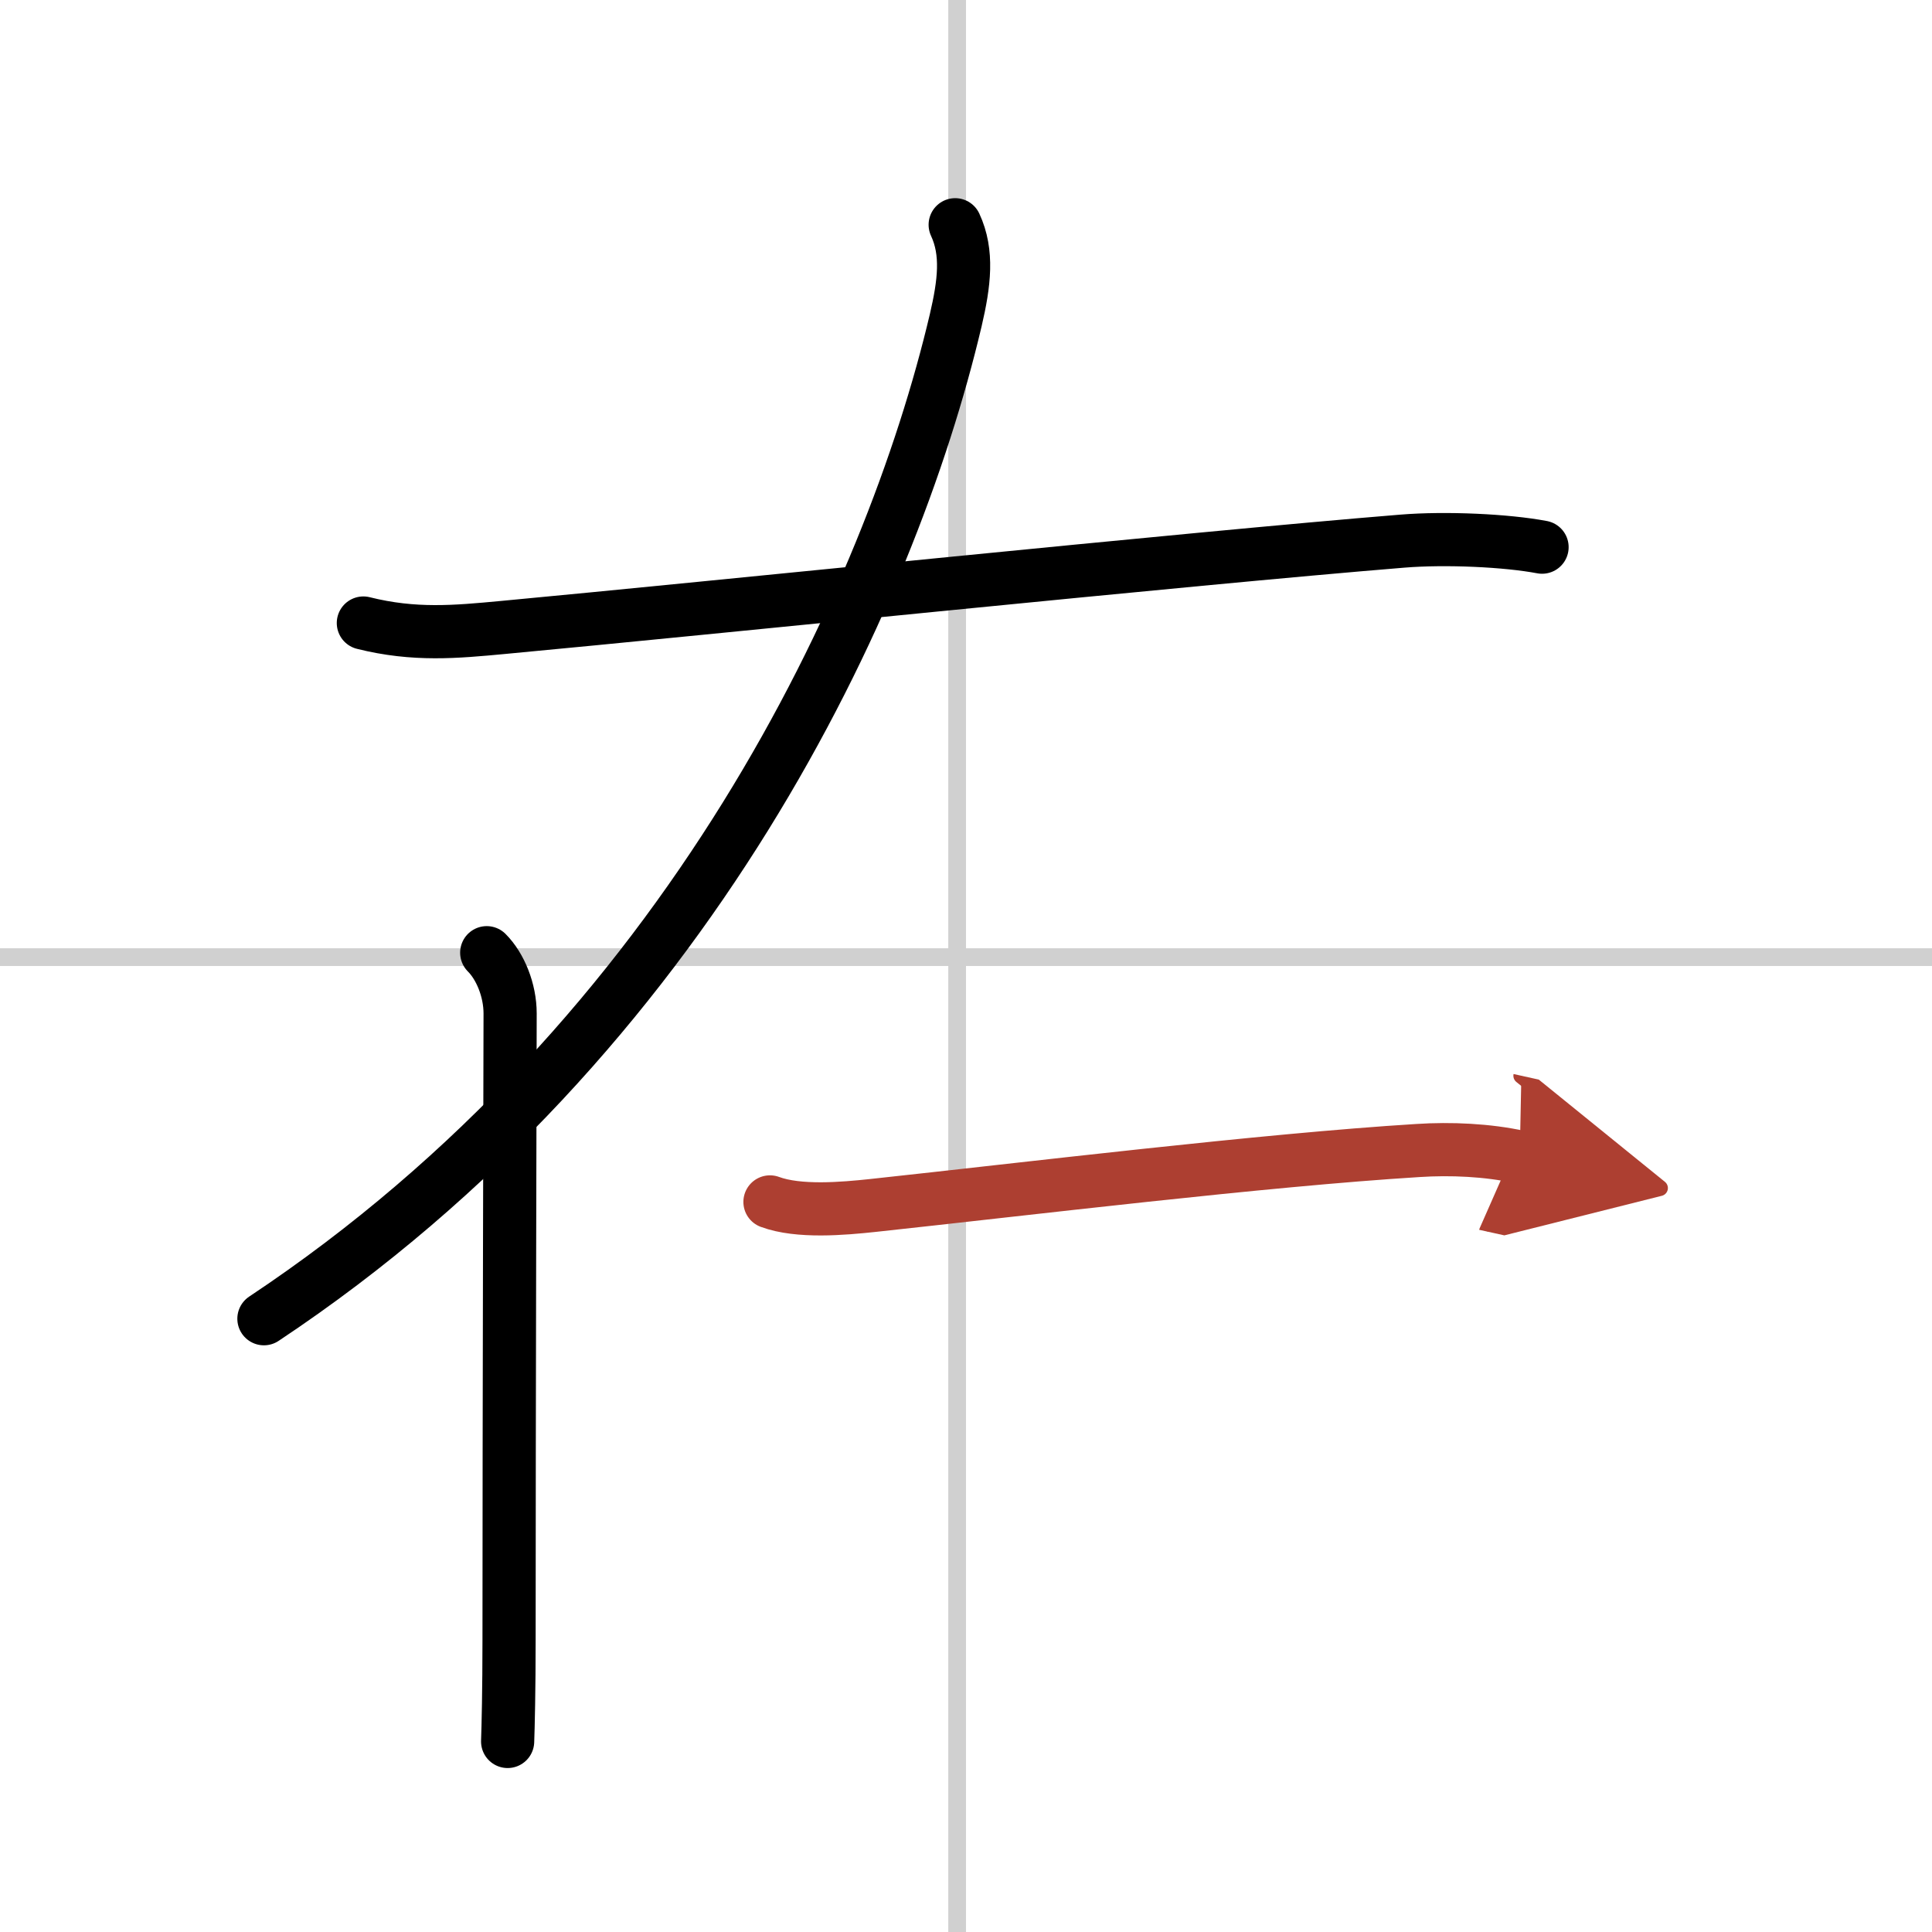 <svg width="400" height="400" viewBox="0 0 109 109" xmlns="http://www.w3.org/2000/svg"><defs><marker id="a" markerWidth="4" orient="auto" refX="1" refY="5" viewBox="0 0 10 10"><polyline points="0 0 10 5 0 10 1 5" fill="#ad3f31" stroke="#ad3f31"/></marker></defs><g fill="none" stroke="#000" stroke-linecap="round" stroke-linejoin="round" stroke-width="3"><rect width="100%" height="100%" fill="#fff" stroke="#fff"/><line x1="54" x2="54" y2="109" stroke="#d0d0d0" stroke-width="1"/><line x2="109" y1="54" y2="54" stroke="#d0d0d0" stroke-width="1"/><path d="m20.5 35.15c2.88 0.72 5.21 0.5 7.88 0.25 11.68-1.09 38.58-3.88 50.74-4.87 2.44-0.2 5.88-0.04 7.88 0.34"/><path d="M53.89,12.68c0.73,1.57,0.52,3.29,0.03,5.39C50.26,33.6,38.95,58.41,14.89,74.4"/><path d="m27.46 53.75c0.77 0.77 1.32 2.12 1.32 3.43 0 0.55-0.06 23.07-0.06 35.33 0 2.83-0.05 4.92-0.08 5.74"/><path d="m43.44 67.81c1.62 0.6 4.13 0.38 5.81 0.2 8.73-0.94 22.01-2.56 30.75-3.1 1.83-0.12 3.93-0.03 5.74 0.37" marker-end="url(#a)" stroke="#ad3f31"/></g></svg>
